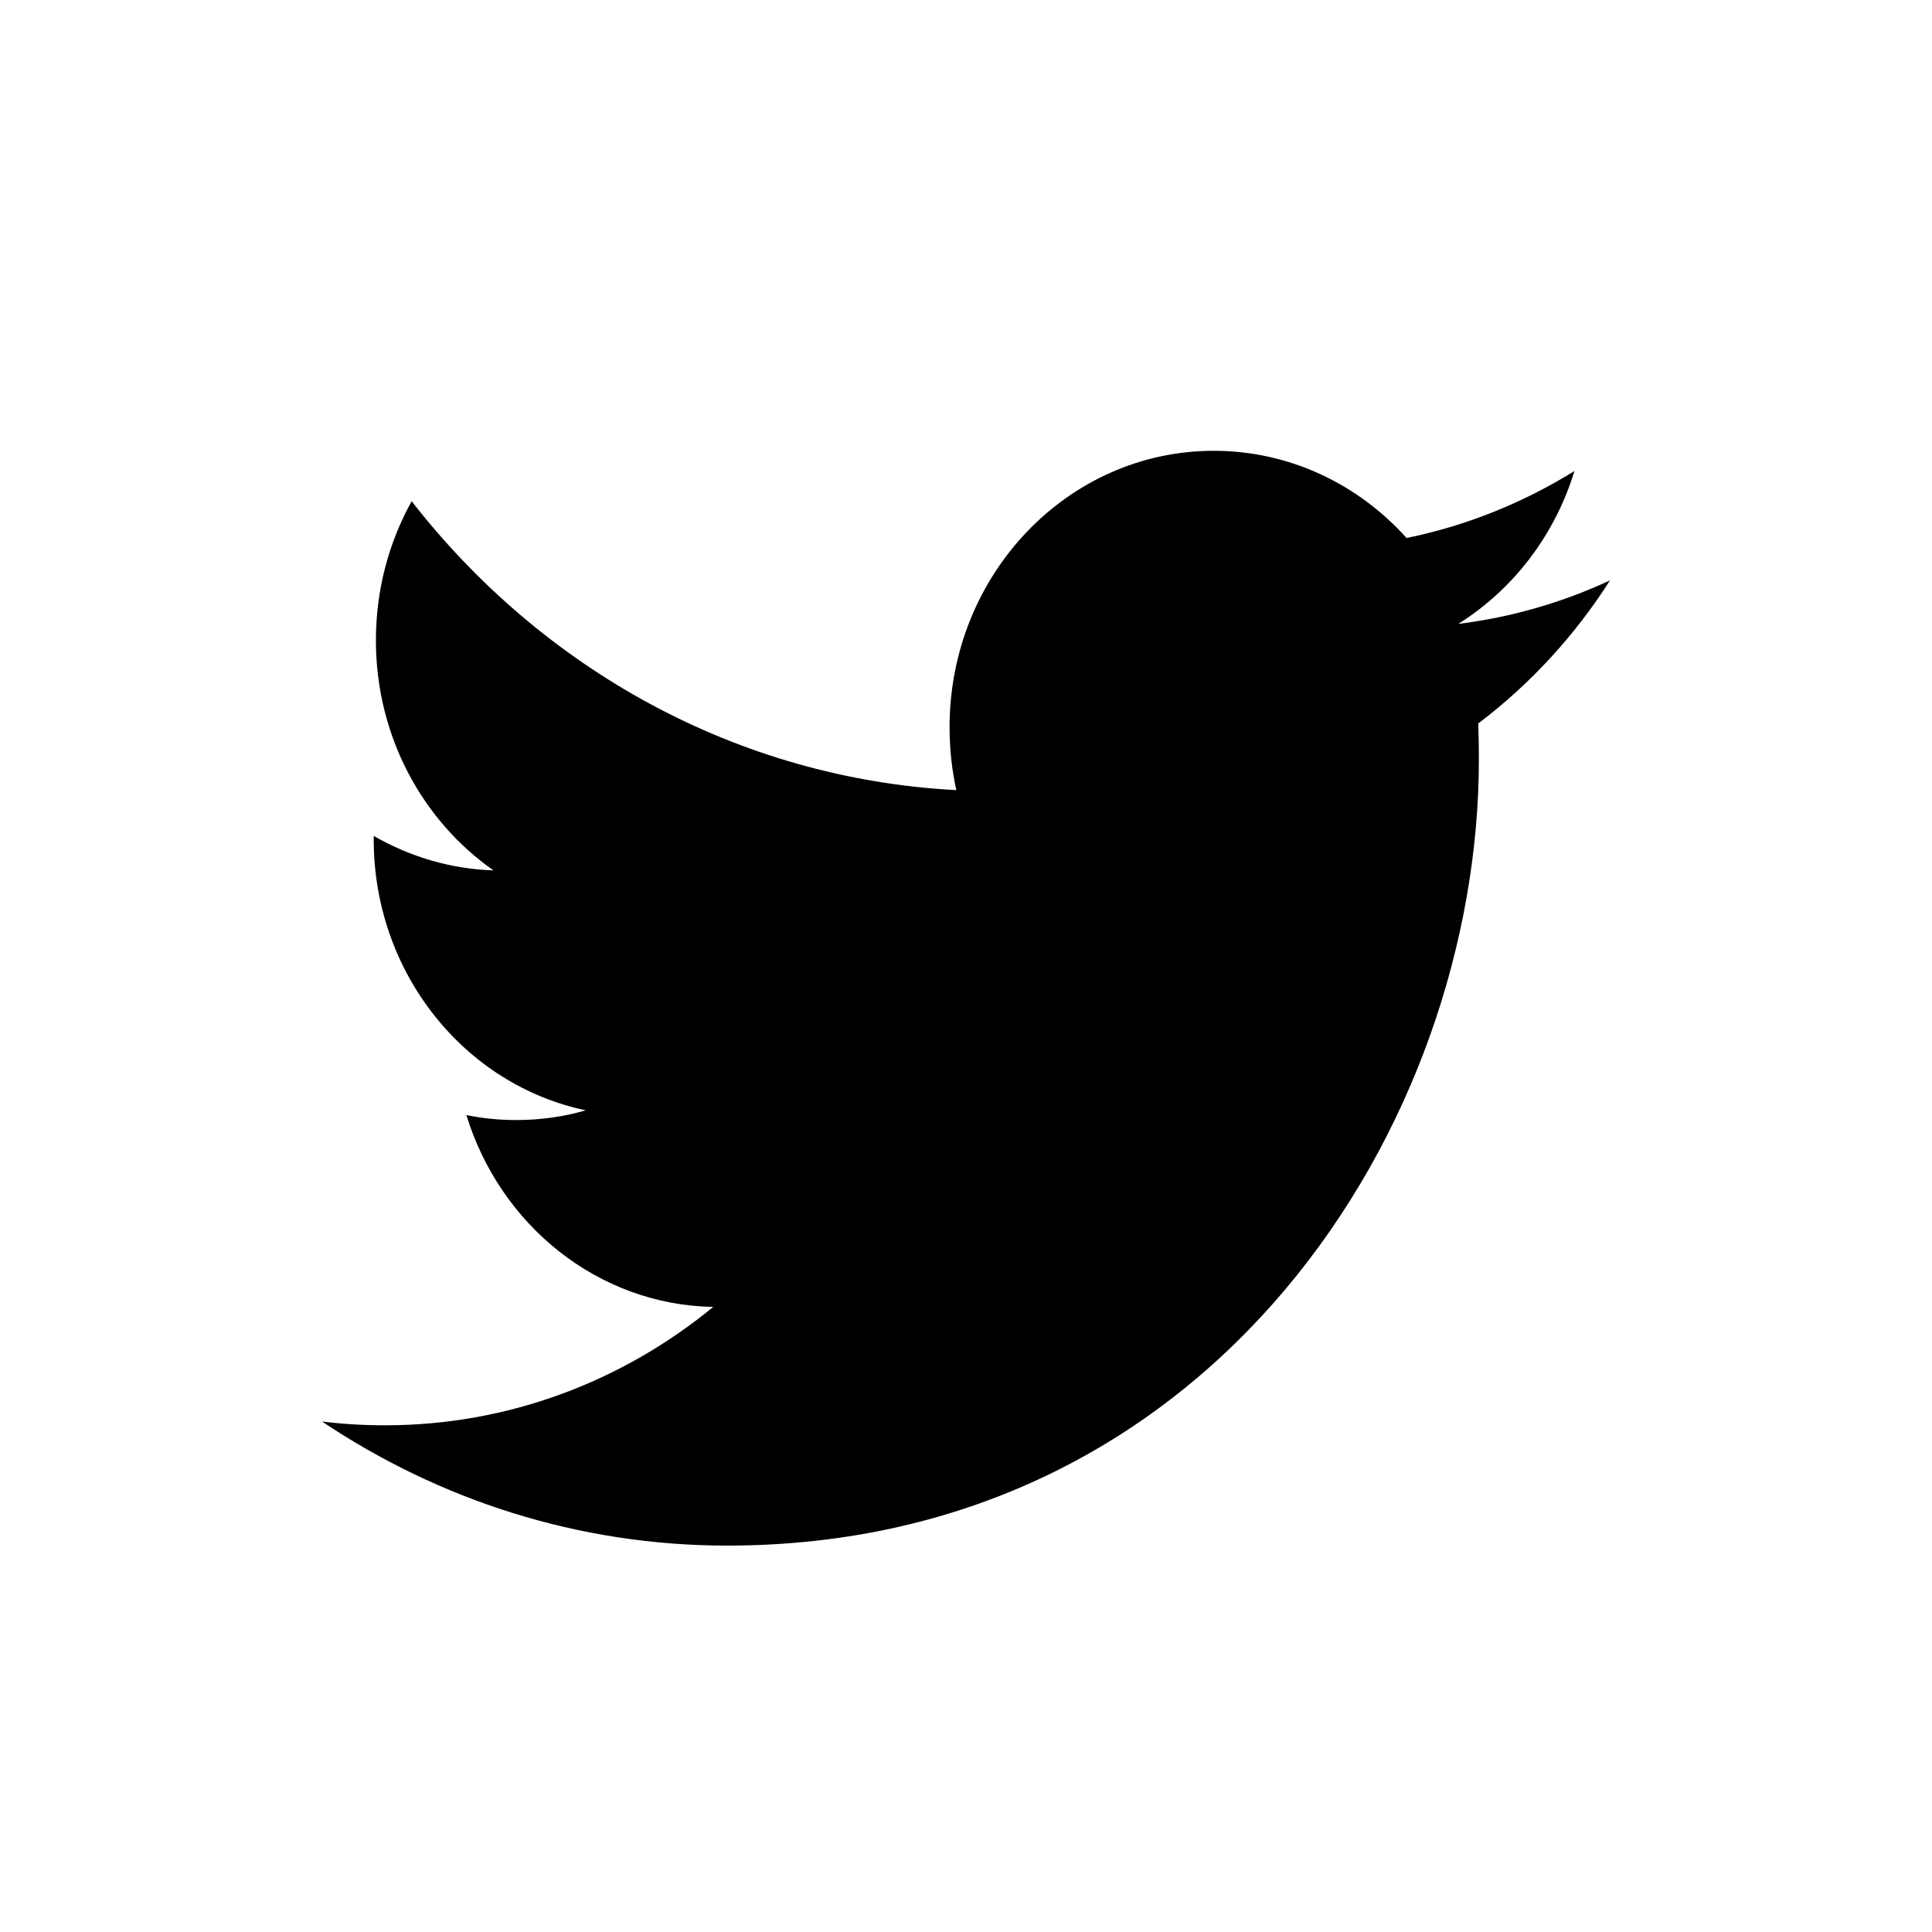 <?xml version="1.0" encoding="UTF-8"?>
<svg width="30px" height="30px" viewBox="0 0 30 30" version="1.1" xmlns="http://www.w3.org/2000/svg" xmlns:xlink="http://www.w3.org/1999/xlink">
    <title>social-twitter</title>
    <g id="Icons" stroke="none" stroke-width="1" fill="none" fill-rule="evenodd">
        <g id="Social" transform="translate(-35, -35)" fill="#000000" fill-rule="nonzero">
            <path d="M60,44.012 C59.265,44.354 58.474,44.585 57.644,44.688 C58.492,44.157 59.142,43.316 59.448,42.314 C58.655,42.805 57.778,43.163 56.841,43.354 C56.094,42.521 55.027,42 53.846,42 C51.582,42 49.745,43.922 49.745,46.291 C49.745,46.628 49.78,46.954 49.85,47.269 C46.44,47.09 43.417,45.383 41.392,42.783 C41.039,43.419 40.837,44.157 40.837,44.943 C40.837,46.431 41.561,47.745 42.662,48.515 C41.991,48.494 41.357,48.299 40.803,47.98 L40.803,48.033 C40.803,50.113 42.218,51.848 44.096,52.241 C43.752,52.341 43.389,52.392 43.015,52.392 C42.75,52.392 42.492,52.366 42.242,52.315 C42.765,54.02 44.279,55.261 46.075,55.294 C44.671,56.446 42.901,57.132 40.979,57.132 C40.648,57.132 40.32,57.113 40,57.073 C41.816,58.289 43.974,59 46.29,59 C53.838,59 57.964,52.462 57.964,46.79 C57.964,46.603 57.961,46.417 57.954,46.234 C58.756,45.628 59.452,44.873 60,44.012" id="twitter"></path>
        </g>
    </g>
</svg>